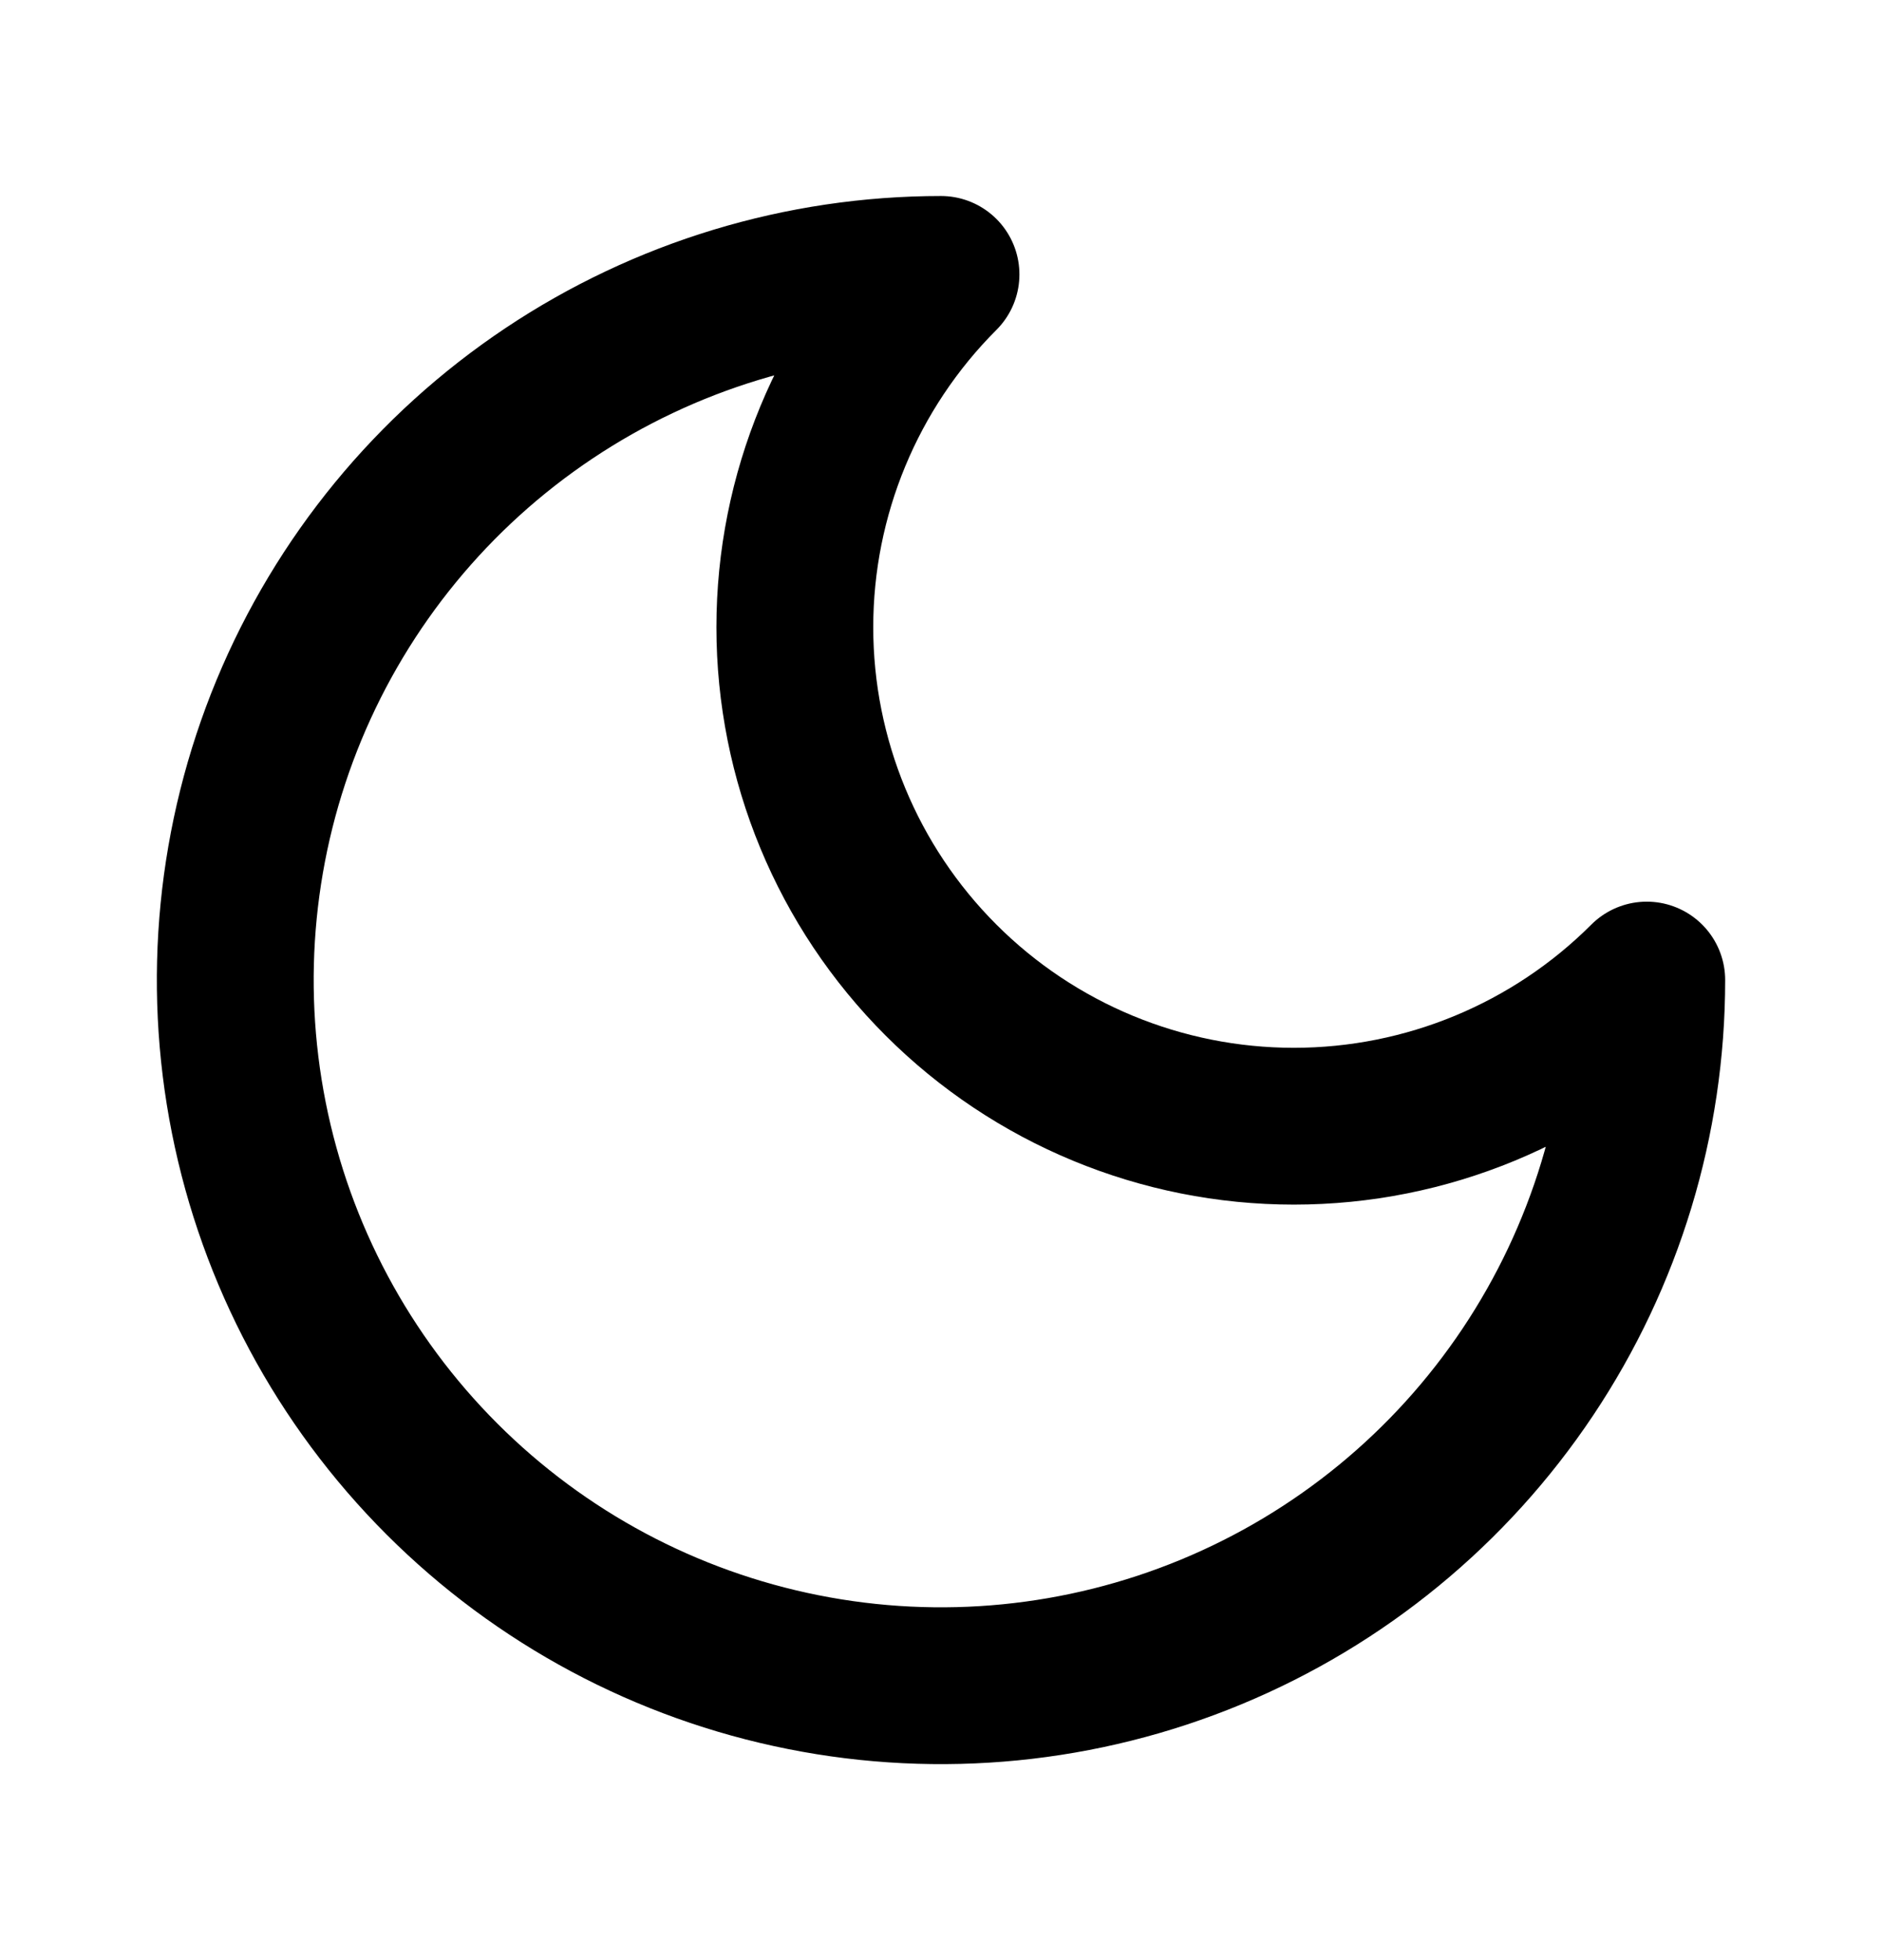 <svg xmlns="http://www.w3.org/2000/svg" fill="none" viewBox="0 0 24 25" height="25" width="24">
<path stroke-linejoin="round" stroke-linecap="round" stroke-width="2" stroke="black" d="M12 3.5C10.806 4.694 10.136 6.312 10.136 8C10.136 9.688 10.806 11.307 12 12.5C13.194 13.694 14.812 14.364 16.5 14.364C18.188 14.364 19.806 13.694 21 12.5C21 14.28 20.472 16.02 19.483 17.5C18.494 18.98 17.089 20.134 15.444 20.815C13.8 21.496 11.99 21.675 10.244 21.327C8.498 20.98 6.895 20.123 5.636 18.864C4.377 17.605 3.52 16.002 3.173 14.256C2.826 12.51 3.004 10.701 3.685 9.056C4.366 7.412 5.52 6.006 7 5.017C8.48 4.028 10.22 3.5 12 3.5Z"></path>
</svg>
